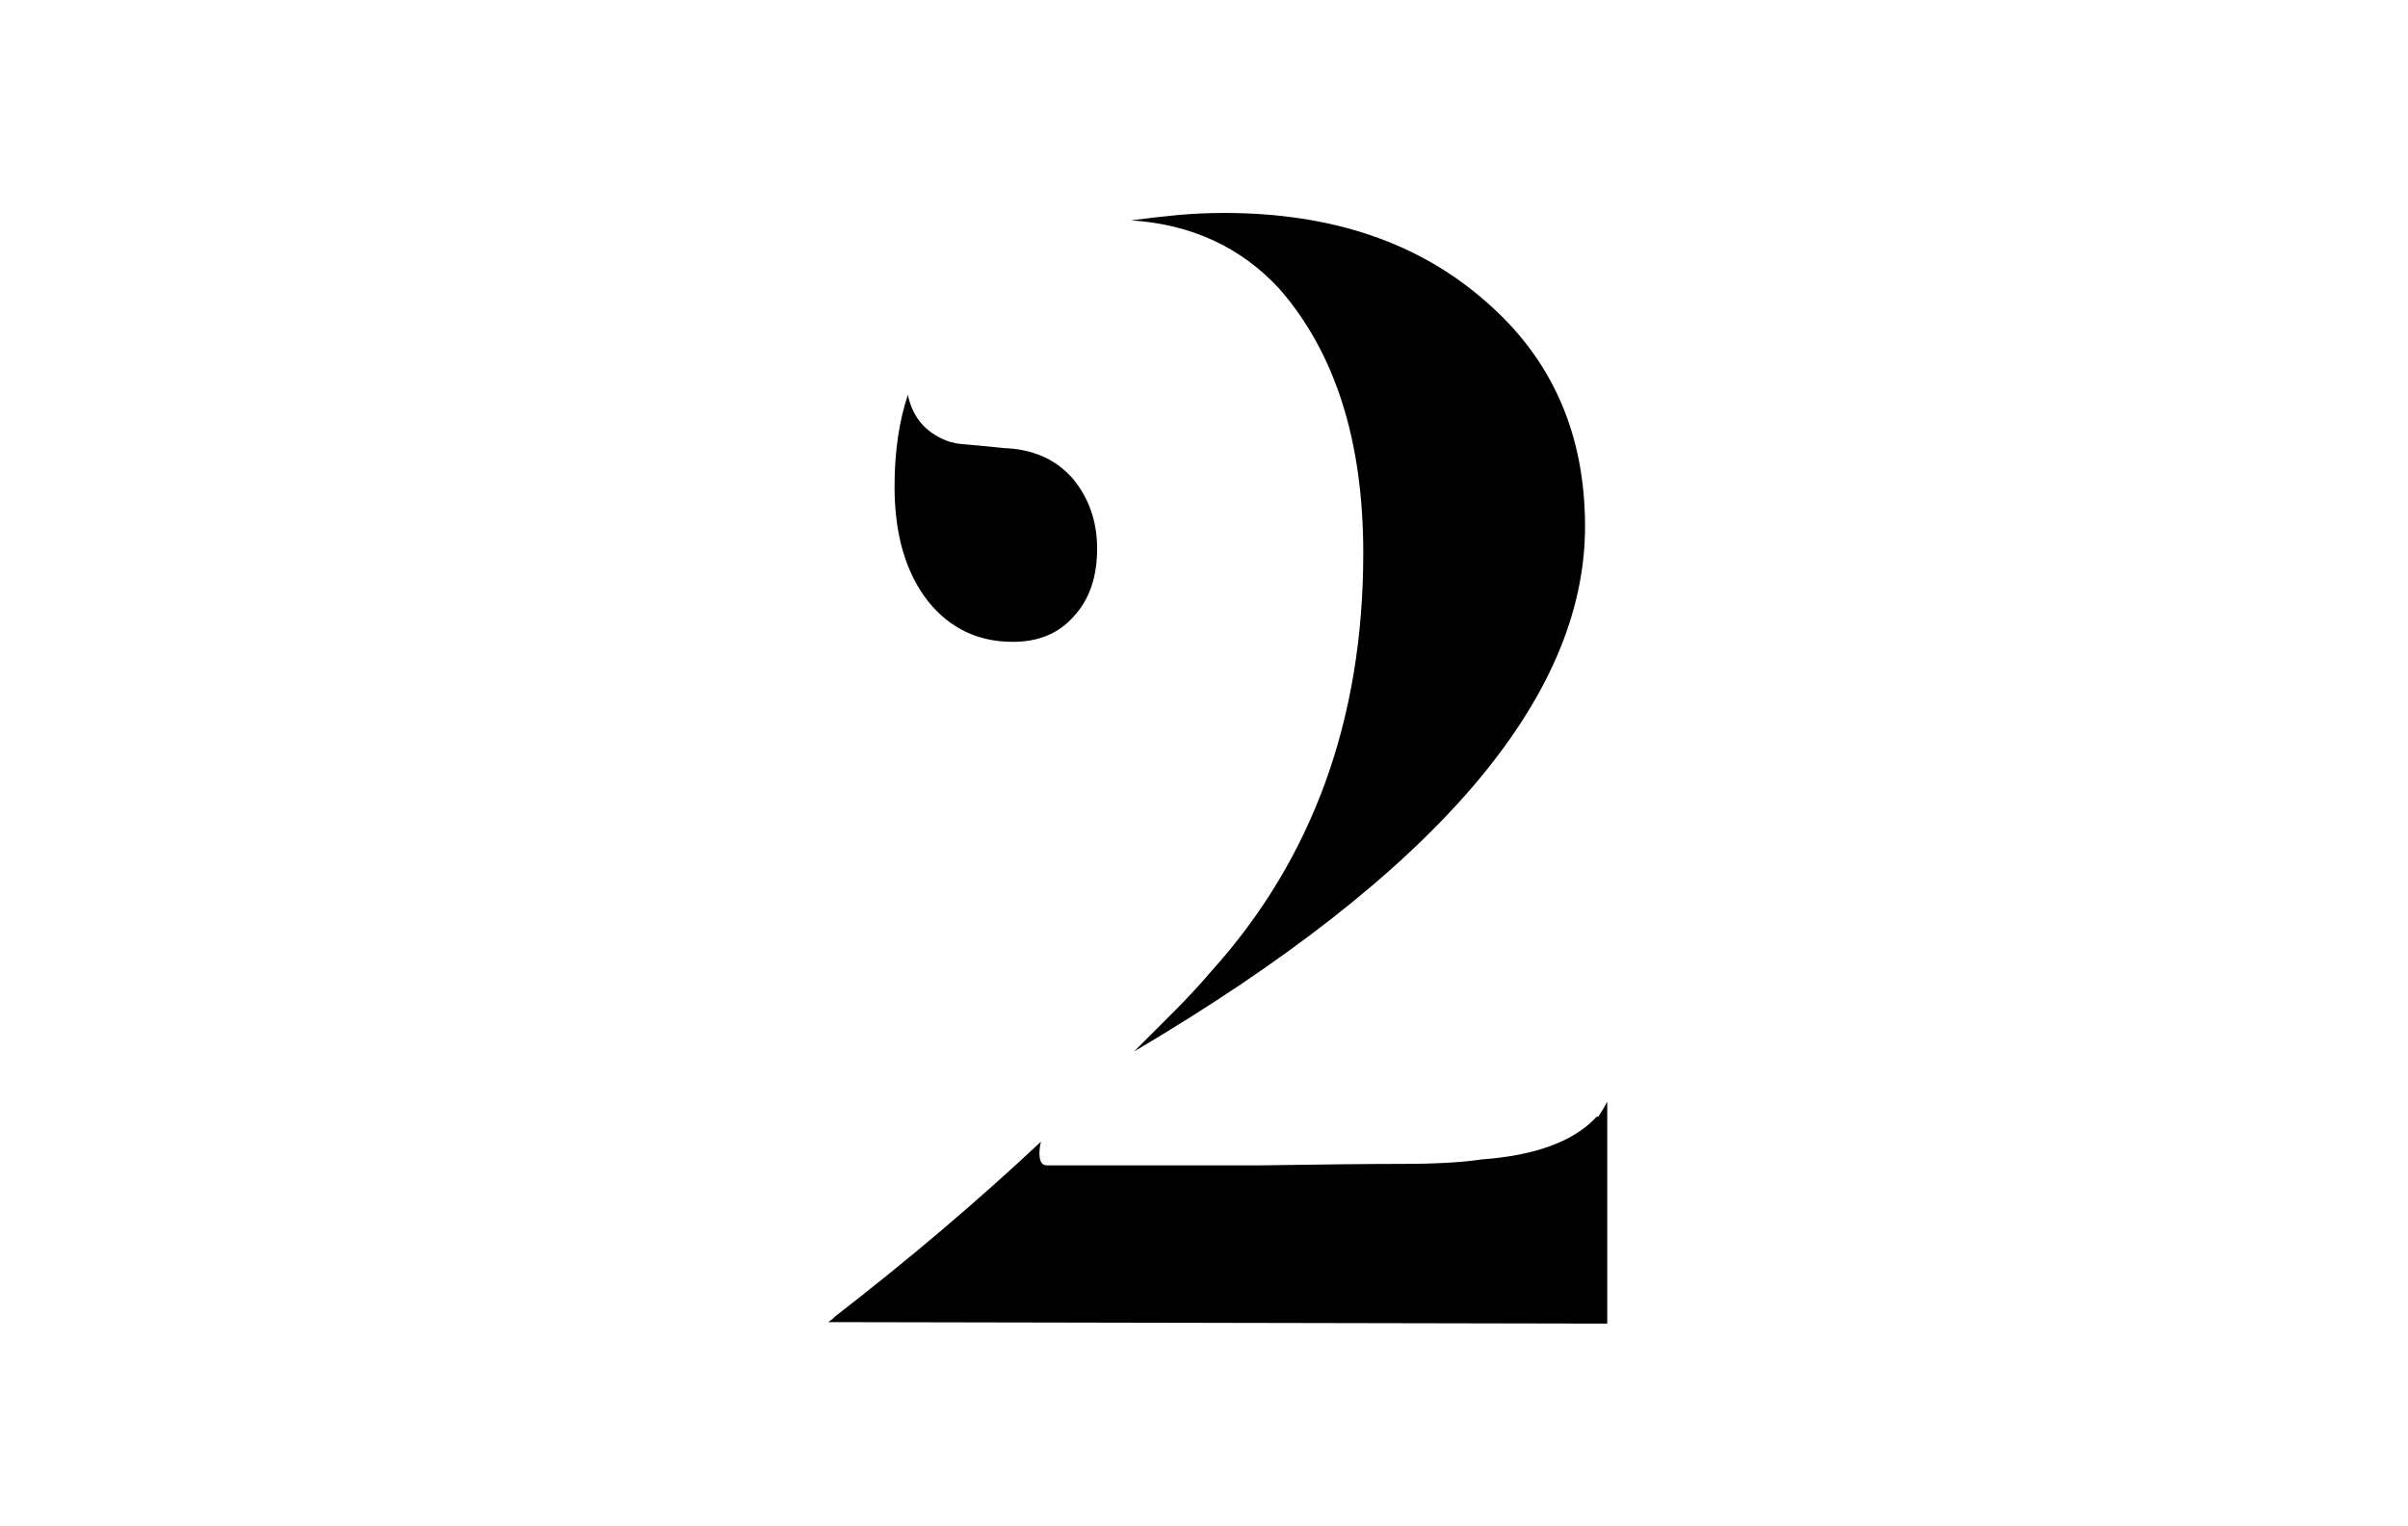 <?xml version="1.0" encoding="utf-8"?>
<!-- Generator: Adobe Illustrator 16.0.0, SVG Export Plug-In . SVG Version: 6.00 Build 0)  -->
<!DOCTYPE svg PUBLIC "-//W3C//DTD SVG 1.1//EN" "http://www.w3.org/Graphics/SVG/1.1/DTD/svg11.dtd">
<svg version="1.1" id="Ebene_1" xmlns="http://www.w3.org/2000/svg" xmlns:xlink="http://www.w3.org/1999/xlink" x="0px" y="0px"
	 width="325.714px" height="206.428px" viewBox="0 0 325.714 206.428" enable-background="new 0 0 325.714 206.428"
	 xml:space="preserve">
<g>
	<path d="M216,151c-3.068,3.334-8.269,5.268-15.6,5.799c-2.669,0.4-6.199,0.602-10.6,0.602s-10.869,0.068-19.4,0.199h-28.8
		c-0.669,0-1-0.531-1-1.6c0-0.531,0.066-1.066,0.2-1.6c-8.534,8-17.8,15.867-27.8,23.6c-0.4,0.4-0.734,0.668-1,0.799L217.4,179v-30
		c-0.27,0.533-0.669,1.199-1.199,2H216z M145.2,83.4c2.131-2.267,3.2-5.331,3.2-9.2c0-3.731-1.134-6.932-3.4-9.601
		c-2.269-2.53-5.334-3.865-9.2-4c-2.534-0.266-4.269-0.431-5.2-0.5c-0.934-0.065-1.534-0.166-1.8-0.3h-0.2
		c-3.2-1.065-5.134-3.2-5.8-6.399C121.6,57,121,61.134,121,65.8c0,6.534,1.531,11.734,4.6,15.601c2.931,3.6,6.731,5.399,11.4,5.399
		C140.466,86.8,143.2,85.669,145.2,83.4 M184.4,74.8c0,22.534-6.869,41.4-20.6,56.601c-1.6,1.867-3.269,3.668-5,5.398
		c-1.734,1.734-3.534,3.535-5.4,5.4c40.666-24,61-47.666,61-71c0-12.531-4.469-22.666-13.4-30.4c-9.068-8-20.869-12-35.399-12
		c-2.269,0-4.434,0.101-6.5,0.3c-2.069,0.2-4.1,0.435-6.1,0.7c8.131,0.534,14.8,3.601,20,9.2C180.6,47.669,184.4,59.6,184.4,74.8"/>
</g>
</svg>
